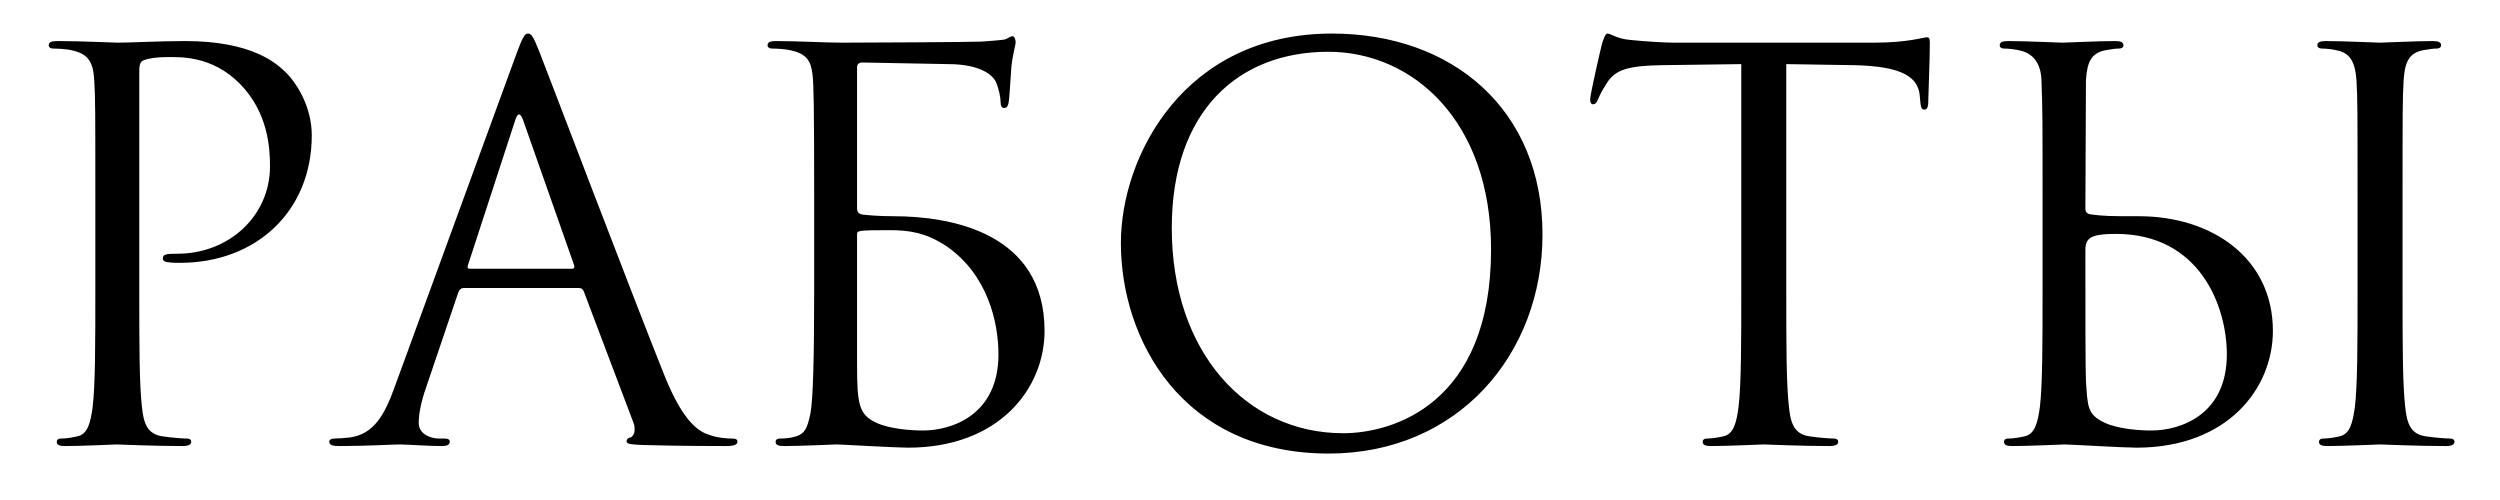 <?xml version="1.0" encoding="UTF-8"?> <svg xmlns="http://www.w3.org/2000/svg" width="45" height="9" viewBox="0 0 45 9" fill="none"> <path d="M1.716 5.232V3.535C1.716 2.031 1.716 1.761 1.697 1.452C1.678 1.125 1.601 0.97 1.282 0.903C1.205 0.884 1.041 0.874 0.955 0.874C0.916 0.874 0.877 0.855 0.877 0.816C0.877 0.758 0.926 0.739 1.032 0.739C1.466 0.739 2.044 0.768 2.121 0.768C2.334 0.768 2.893 0.739 3.336 0.739C4.542 0.739 4.976 1.144 5.13 1.289C5.342 1.491 5.612 1.925 5.612 2.436C5.612 3.805 4.609 4.731 3.24 4.731C3.192 4.731 3.086 4.731 3.038 4.721C2.989 4.721 2.931 4.702 2.931 4.654C2.931 4.577 2.989 4.567 3.192 4.567C4.127 4.567 4.86 3.882 4.86 2.995C4.86 2.677 4.831 2.031 4.32 1.51C3.809 0.99 3.221 1.028 2.999 1.028C2.835 1.028 2.671 1.048 2.584 1.086C2.526 1.105 2.507 1.173 2.507 1.269V5.232C2.507 6.158 2.507 6.92 2.555 7.325C2.584 7.605 2.642 7.817 2.931 7.855C3.066 7.875 3.279 7.894 3.365 7.894C3.423 7.894 3.442 7.923 3.442 7.952C3.442 8 3.394 8.029 3.288 8.029C2.758 8.029 2.15 8 2.102 8C2.073 8 1.466 8.029 1.176 8.029C1.07 8.029 1.022 8.01 1.022 7.952C1.022 7.923 1.041 7.894 1.099 7.894C1.186 7.894 1.302 7.875 1.389 7.855C1.581 7.817 1.63 7.605 1.668 7.325C1.716 6.92 1.716 6.158 1.716 5.232ZM9.504 0.604C9.562 0.604 9.6 0.652 9.716 0.951C9.861 1.317 11.375 5.3 11.963 6.766C12.31 7.624 12.59 7.778 12.792 7.836C12.937 7.884 13.082 7.894 13.178 7.894C13.236 7.894 13.274 7.904 13.274 7.952C13.274 8.01 13.188 8.029 13.082 8.029C12.937 8.029 12.233 8.029 11.568 8.01C11.384 8 11.278 8 11.278 7.942C11.278 7.904 11.317 7.875 11.346 7.875C11.365 7.875 11.423 7.826 11.423 7.74C11.423 7.711 11.423 7.653 11.404 7.614L10.507 5.242C10.488 5.204 10.468 5.184 10.42 5.184H8.347C8.299 5.184 8.27 5.213 8.25 5.261L7.672 6.968C7.585 7.209 7.537 7.441 7.537 7.614C7.537 7.807 7.739 7.894 7.903 7.894H8C8.067 7.894 8.096 7.913 8.096 7.952C8.096 8.01 8.038 8.029 7.952 8.029C7.72 8.029 7.305 8 7.199 8C7.093 8 6.563 8.029 6.11 8.029C5.984 8.029 5.927 8.01 5.927 7.952C5.927 7.913 5.965 7.894 6.013 7.894C6.081 7.894 6.216 7.884 6.293 7.875C6.737 7.817 6.929 7.45 7.103 6.968L9.292 0.98C9.408 0.662 9.446 0.604 9.504 0.604ZM8.453 4.837H10.295C10.343 4.837 10.343 4.808 10.333 4.77L9.417 2.166C9.388 2.089 9.369 2.06 9.34 2.06C9.321 2.06 9.292 2.099 9.273 2.166L8.424 4.77C8.405 4.818 8.424 4.837 8.453 4.837ZM15.513 1.125C15.465 1.125 15.427 1.154 15.427 1.211V3.748C15.427 3.815 15.456 3.854 15.533 3.863C15.62 3.873 15.812 3.892 16.082 3.892C17.105 3.892 18.802 4.181 18.802 5.956C18.802 6.987 17.992 8.058 16.343 8.058C16.121 8.058 15.137 8 15.06 8C15.012 8 14.405 8.029 14.115 8.029C14.009 8.029 13.961 8.01 13.961 7.952C13.961 7.923 13.98 7.894 14.038 7.894C14.125 7.894 14.241 7.884 14.327 7.855C14.482 7.807 14.53 7.72 14.588 7.441C14.636 7.19 14.655 6.409 14.655 5.232V3.535C14.655 1.915 14.646 1.51 14.626 1.346C14.597 1.115 14.54 0.97 14.221 0.903C14.144 0.884 13.98 0.874 13.893 0.874C13.855 0.874 13.816 0.855 13.816 0.816C13.816 0.758 13.864 0.739 13.97 0.739C14.356 0.739 14.858 0.768 15.157 0.768C15.504 0.768 17.5 0.758 17.664 0.749C17.818 0.739 18.049 0.72 18.088 0.71C18.146 0.691 18.184 0.652 18.223 0.652C18.262 0.652 18.281 0.71 18.281 0.758C18.281 0.826 18.233 0.941 18.204 1.211C18.194 1.308 18.175 1.732 18.155 1.848C18.146 1.896 18.127 1.944 18.078 1.944C18.03 1.944 18.011 1.906 18.011 1.838C18.011 1.761 17.982 1.597 17.924 1.472C17.866 1.346 17.635 1.154 17.066 1.154L15.513 1.125ZM15.427 4.22V6.563C15.427 7.286 15.465 7.46 15.764 7.605C16.024 7.73 16.439 7.749 16.613 7.749C17.133 7.749 17.972 7.47 17.972 6.38C17.972 5.801 17.779 4.943 17.037 4.432C16.661 4.181 16.352 4.143 16.005 4.143C15.436 4.143 15.427 4.152 15.427 4.22ZM20.176 4.374C20.176 2.812 21.314 0.604 23.975 0.604C26.145 0.604 27.765 1.973 27.765 4.22C27.765 6.38 26.241 8.164 23.917 8.164C21.275 8.164 20.176 6.11 20.176 4.374ZM21.092 4.104C21.092 6.351 22.442 7.798 24.178 7.798C25.046 7.798 26.839 7.296 26.839 4.49C26.839 2.176 25.431 0.932 23.908 0.932C22.297 0.932 21.092 1.992 21.092 4.104ZM32.153 1.154V5.232C32.153 6.158 32.153 6.92 32.201 7.325C32.23 7.605 32.288 7.817 32.577 7.855C32.712 7.875 32.924 7.894 33.011 7.894C33.069 7.894 33.088 7.923 33.088 7.952C33.088 8 33.04 8.029 32.934 8.029C32.404 8.029 31.796 8 31.748 8C31.7 8 31.092 8.029 30.803 8.029C30.697 8.029 30.648 8.01 30.648 7.952C30.648 7.923 30.668 7.894 30.726 7.894C30.812 7.894 30.928 7.875 31.015 7.855C31.208 7.817 31.256 7.605 31.294 7.325C31.343 6.92 31.343 6.158 31.343 5.232V1.154L29.916 1.173C29.318 1.183 29.086 1.25 28.932 1.481C28.826 1.645 28.797 1.713 28.768 1.78C28.739 1.857 28.71 1.877 28.672 1.877C28.643 1.877 28.623 1.848 28.623 1.79C28.623 1.694 28.816 0.864 28.836 0.787C28.855 0.729 28.893 0.604 28.932 0.604C29 0.604 29.096 0.7 29.356 0.72C29.636 0.749 30.002 0.768 30.118 0.768H33.734C34.351 0.768 34.612 0.671 34.689 0.671C34.737 0.671 34.737 0.729 34.737 0.787C34.737 1.076 34.708 1.742 34.708 1.848C34.708 1.935 34.679 1.973 34.641 1.973C34.592 1.973 34.573 1.944 34.563 1.809L34.554 1.703C34.515 1.414 34.294 1.192 33.368 1.173L32.153 1.154ZM37.547 1.452L37.537 3.748C37.537 3.815 37.557 3.834 37.605 3.854C37.663 3.863 37.836 3.892 38.193 3.892H38.502C39.813 3.892 40.912 4.644 40.912 5.956C40.912 6.987 40.102 8.058 38.453 8.058C38.232 8.058 37.248 8 37.171 8C37.123 8 36.515 8.029 36.226 8.029C36.12 8.029 36.072 8.01 36.072 7.952C36.072 7.923 36.091 7.894 36.149 7.894C36.236 7.894 36.351 7.875 36.438 7.855C36.631 7.817 36.679 7.605 36.718 7.325C36.766 6.92 36.766 6.158 36.766 5.232V3.535C36.766 2.031 36.766 2.06 36.747 1.452C36.737 1.125 36.583 0.961 36.371 0.912C36.264 0.884 36.139 0.874 36.072 0.874C36.033 0.874 35.995 0.855 35.995 0.816C35.995 0.758 36.043 0.739 36.149 0.739C36.467 0.739 37.075 0.768 37.123 0.768C37.171 0.768 37.779 0.739 38.068 0.739C38.174 0.739 38.222 0.758 38.222 0.816C38.222 0.855 38.184 0.874 38.145 0.874C38.077 0.874 38.02 0.884 37.904 0.903C37.644 0.951 37.566 1.115 37.547 1.452ZM37.537 4.548V4.77C37.537 5.512 37.537 6.708 37.547 6.853C37.576 7.325 37.576 7.46 37.875 7.605C38.135 7.73 38.55 7.749 38.724 7.749C39.244 7.749 40.083 7.47 40.083 6.38C40.083 5.503 39.591 4.21 38.087 4.21C37.595 4.21 37.528 4.297 37.537 4.548ZM43.246 3.535V5.232C43.246 6.158 43.246 6.92 43.294 7.325C43.323 7.605 43.381 7.817 43.67 7.855C43.805 7.875 44.017 7.894 44.104 7.894C44.162 7.894 44.181 7.923 44.181 7.952C44.181 8 44.133 8.029 44.027 8.029C43.497 8.029 42.889 8 42.841 8C42.793 8 42.185 8.029 41.896 8.029C41.79 8.029 41.742 8.01 41.742 7.952C41.742 7.923 41.761 7.894 41.819 7.894C41.906 7.894 42.021 7.875 42.108 7.855C42.301 7.817 42.349 7.605 42.388 7.325C42.436 6.92 42.436 6.158 42.436 5.232V3.535C42.436 2.031 42.436 1.761 42.417 1.452C42.397 1.125 42.301 0.961 42.089 0.912C41.983 0.884 41.857 0.874 41.79 0.874C41.751 0.874 41.713 0.855 41.713 0.816C41.713 0.758 41.761 0.739 41.867 0.739C42.185 0.739 42.793 0.768 42.841 0.768C42.889 0.768 43.497 0.739 43.786 0.739C43.892 0.739 43.94 0.758 43.94 0.816C43.94 0.855 43.902 0.874 43.863 0.874C43.796 0.874 43.738 0.884 43.622 0.903C43.362 0.951 43.285 1.115 43.265 1.452C43.246 1.761 43.246 2.031 43.246 3.535Z" fill="black"></path> </svg> 